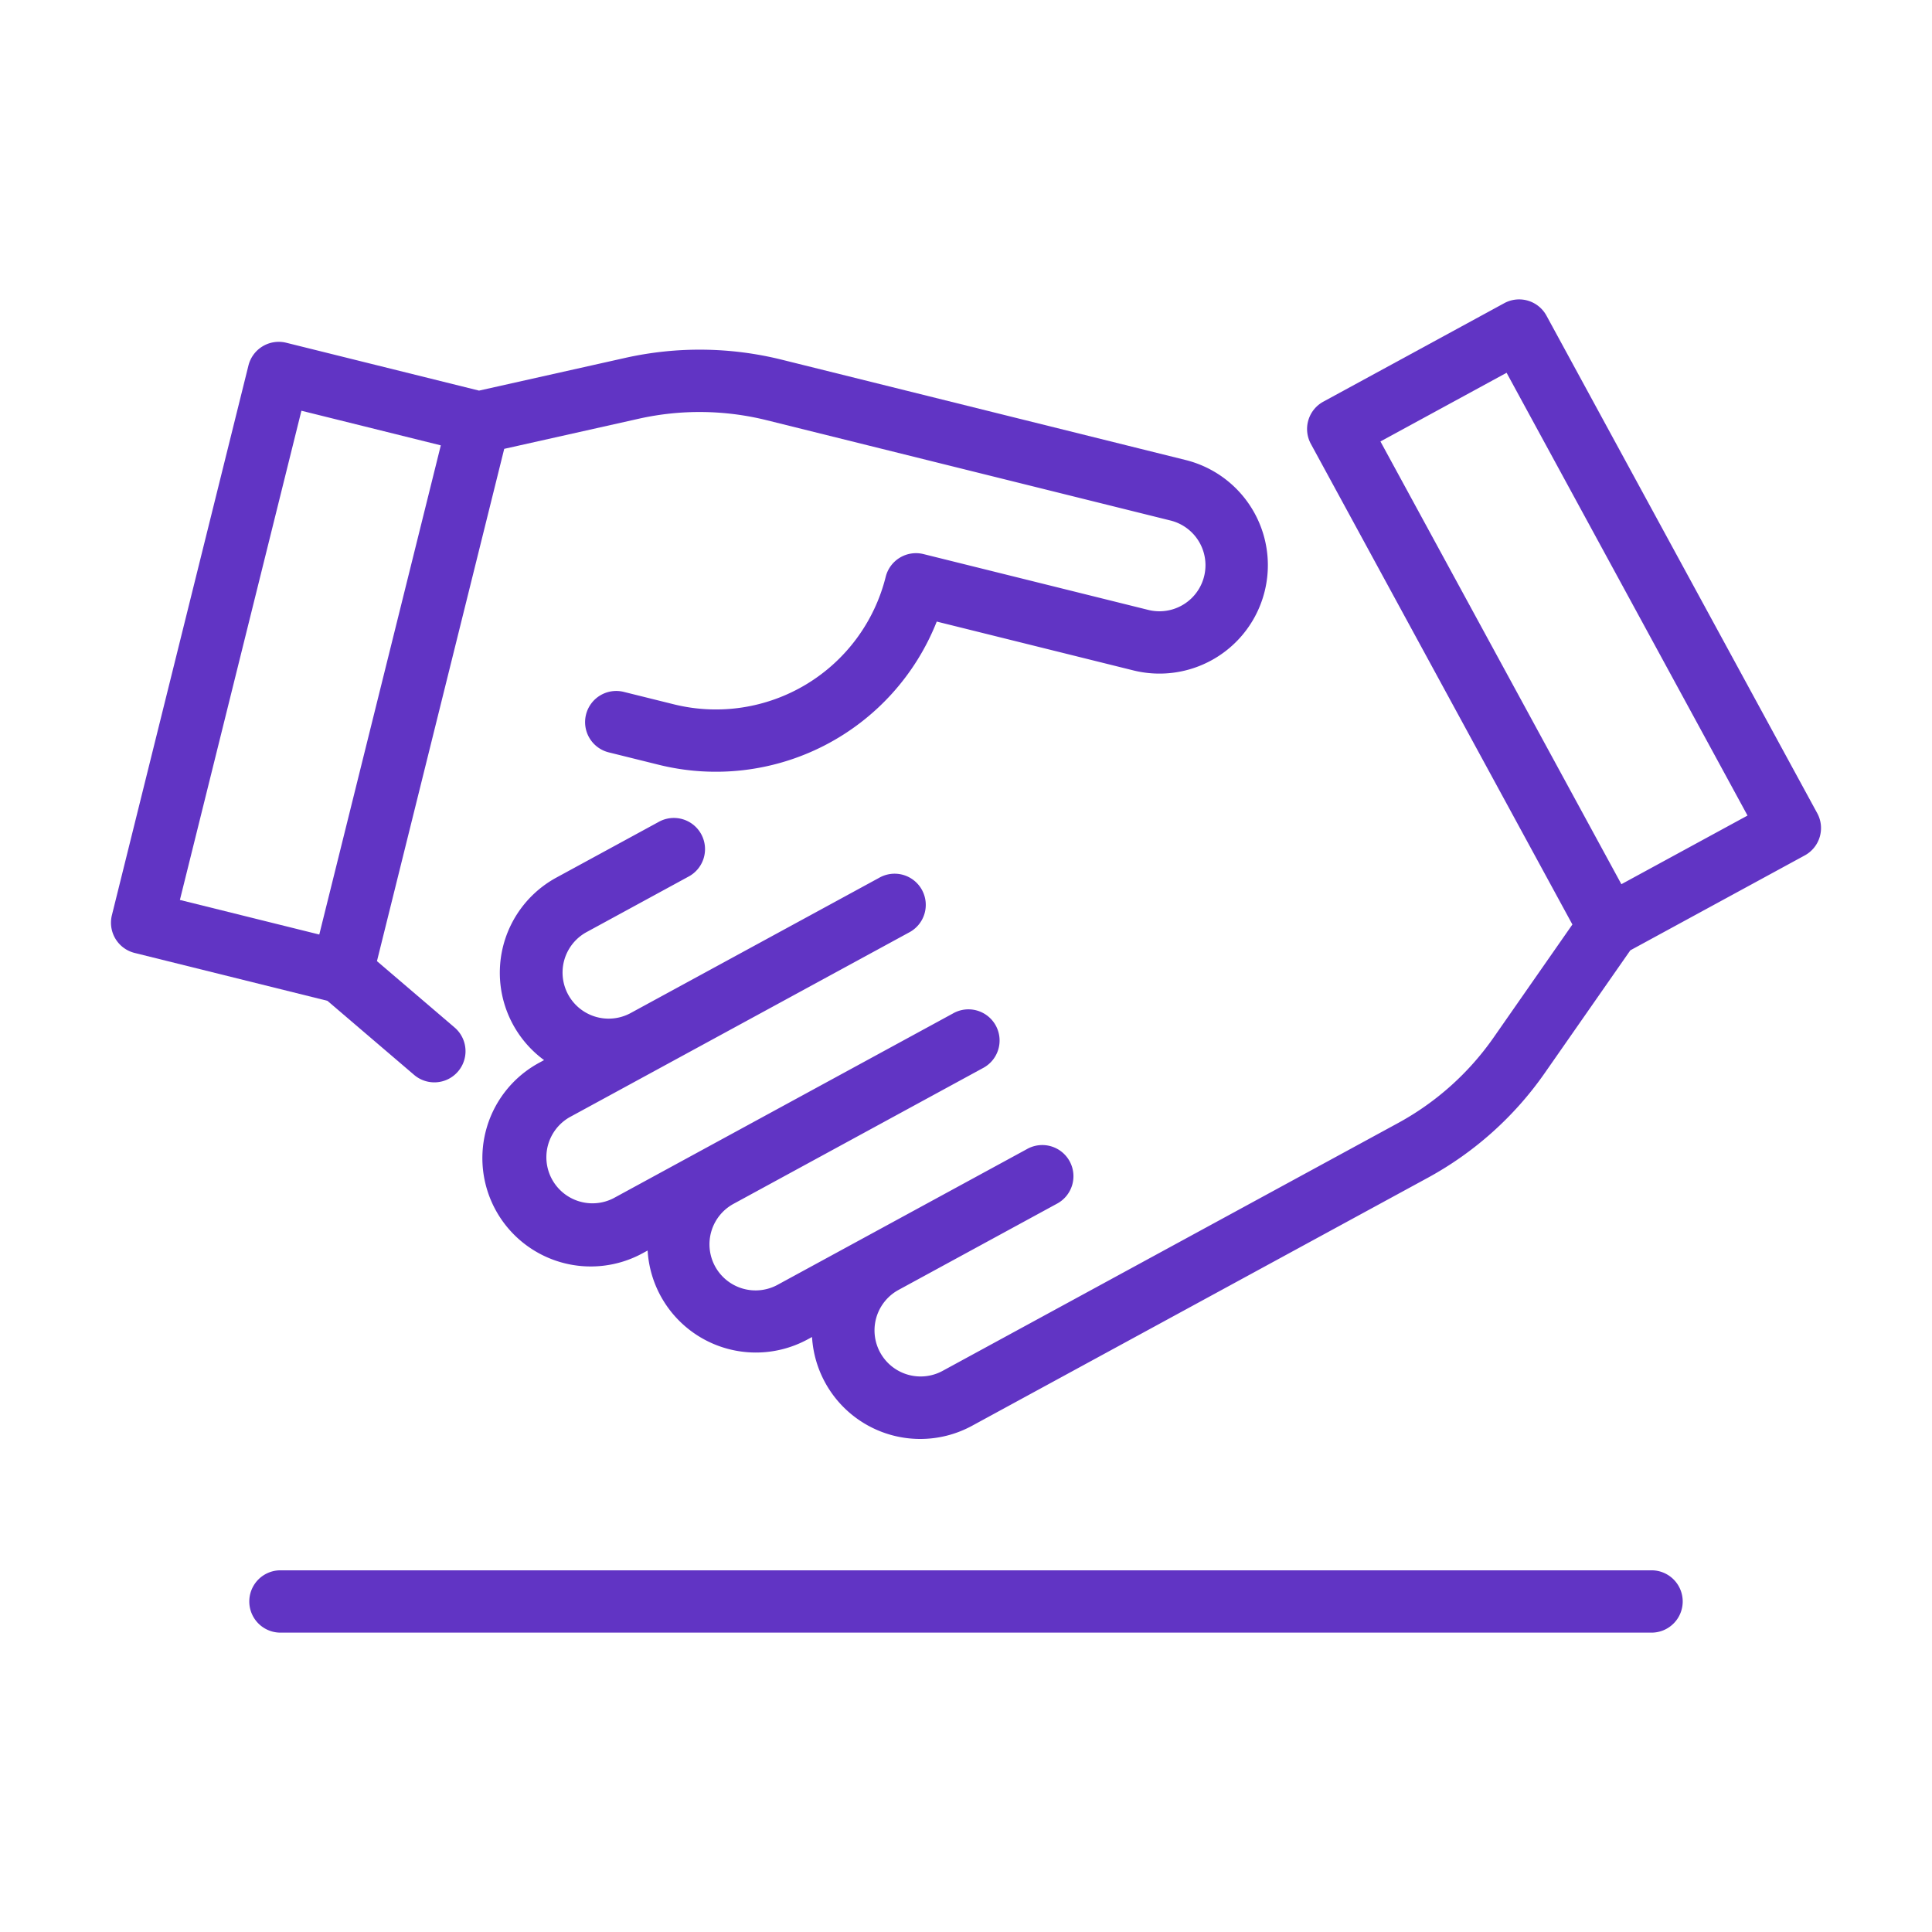 <svg id="Calque_1" data-name="Calque 1" xmlns="http://www.w3.org/2000/svg" width="62" height="62" viewBox="0 0 62 62"><defs><style>.cls-1{fill:#6134c4;}</style></defs><title>CentralTest_Minicons_</title><path class="cls-1" d="M58.316,26.095,49.628,10.13a.999.999,0,0,0-1.356-.4l-5.805,3.16a.999.999,0,0,0-.4,1.355l8.393,15.423-2.534,3.635a8.973,8.973,0,0,1-3.052,2.732L30.238,43.999a1.479,1.479,0,0,1-1.414-2.598l5.08-2.765a1,1,0,1,0-.956-1.756l-7.982,4.344a1.479,1.479,0,1,1-1.414-2.598l7.982-4.345a1,1,0,1,0-.956-1.756L19.693,38.45A1.479,1.479,0,0,1,18.28,35.852L29.165,29.928a1,1,0,1,0-.956-1.756l-7.982,4.344a1.479,1.479,0,0,1-1.414-2.598l3.268-1.779a1,1,0,1,0-.956-1.756l-3.269,1.779a3.477,3.477,0,0,0-.396,5.858l-.138.075a3.478,3.478,0,1,0,3.326,6.109l.135-.073A3.48,3.48,0,0,0,25.922,42.98l.137-.074a3.479,3.479,0,0,0,5.135,2.849l14.635-7.964a10.971,10.971,0,0,0,3.736-3.345l2.754-3.949,5.598-3.046a.999.999,0,0,0,.4-1.355Zm-6.284,2.28-7.732-14.208,4.048-2.204,7.732,14.209Z"/><path class="cls-1" d="M13.289,34.494a1,1,0,1,0,1.3-1.52l-2.492-2.13,4.084-16.44,4.324-.968A8.939,8.939,0,0,1,24.6,13.484l12.963,3.22a1.478,1.478,0,1,1-.712,2.869l-7.216-1.792a1.002,1.002,0,0,0-1.212.73,5.615,5.615,0,0,1-6.796,4.092l-1.603-.398a1,1,0,1,0-.482,1.941l1.604.398a7.621,7.621,0,0,0,8.915-4.597l6.309,1.567a3.478,3.478,0,1,0,1.677-6.752l-12.963-3.22a10.943,10.943,0,0,0-5.015-.058l-4.696,1.051L9.185,10.999a1.002,1.002,0,0,0-1.212.73L3.591,29.369a1,1,0,0,0,.73,1.212l6.186,1.536ZM9.673,13.181l4.473,1.111-3.9,15.698L5.773,28.88Z"/><path class="cls-1" d="M53,50.393H9a1,1,0,0,0,0,2H53a1,1,0,0,0,0-2Z"/></svg>